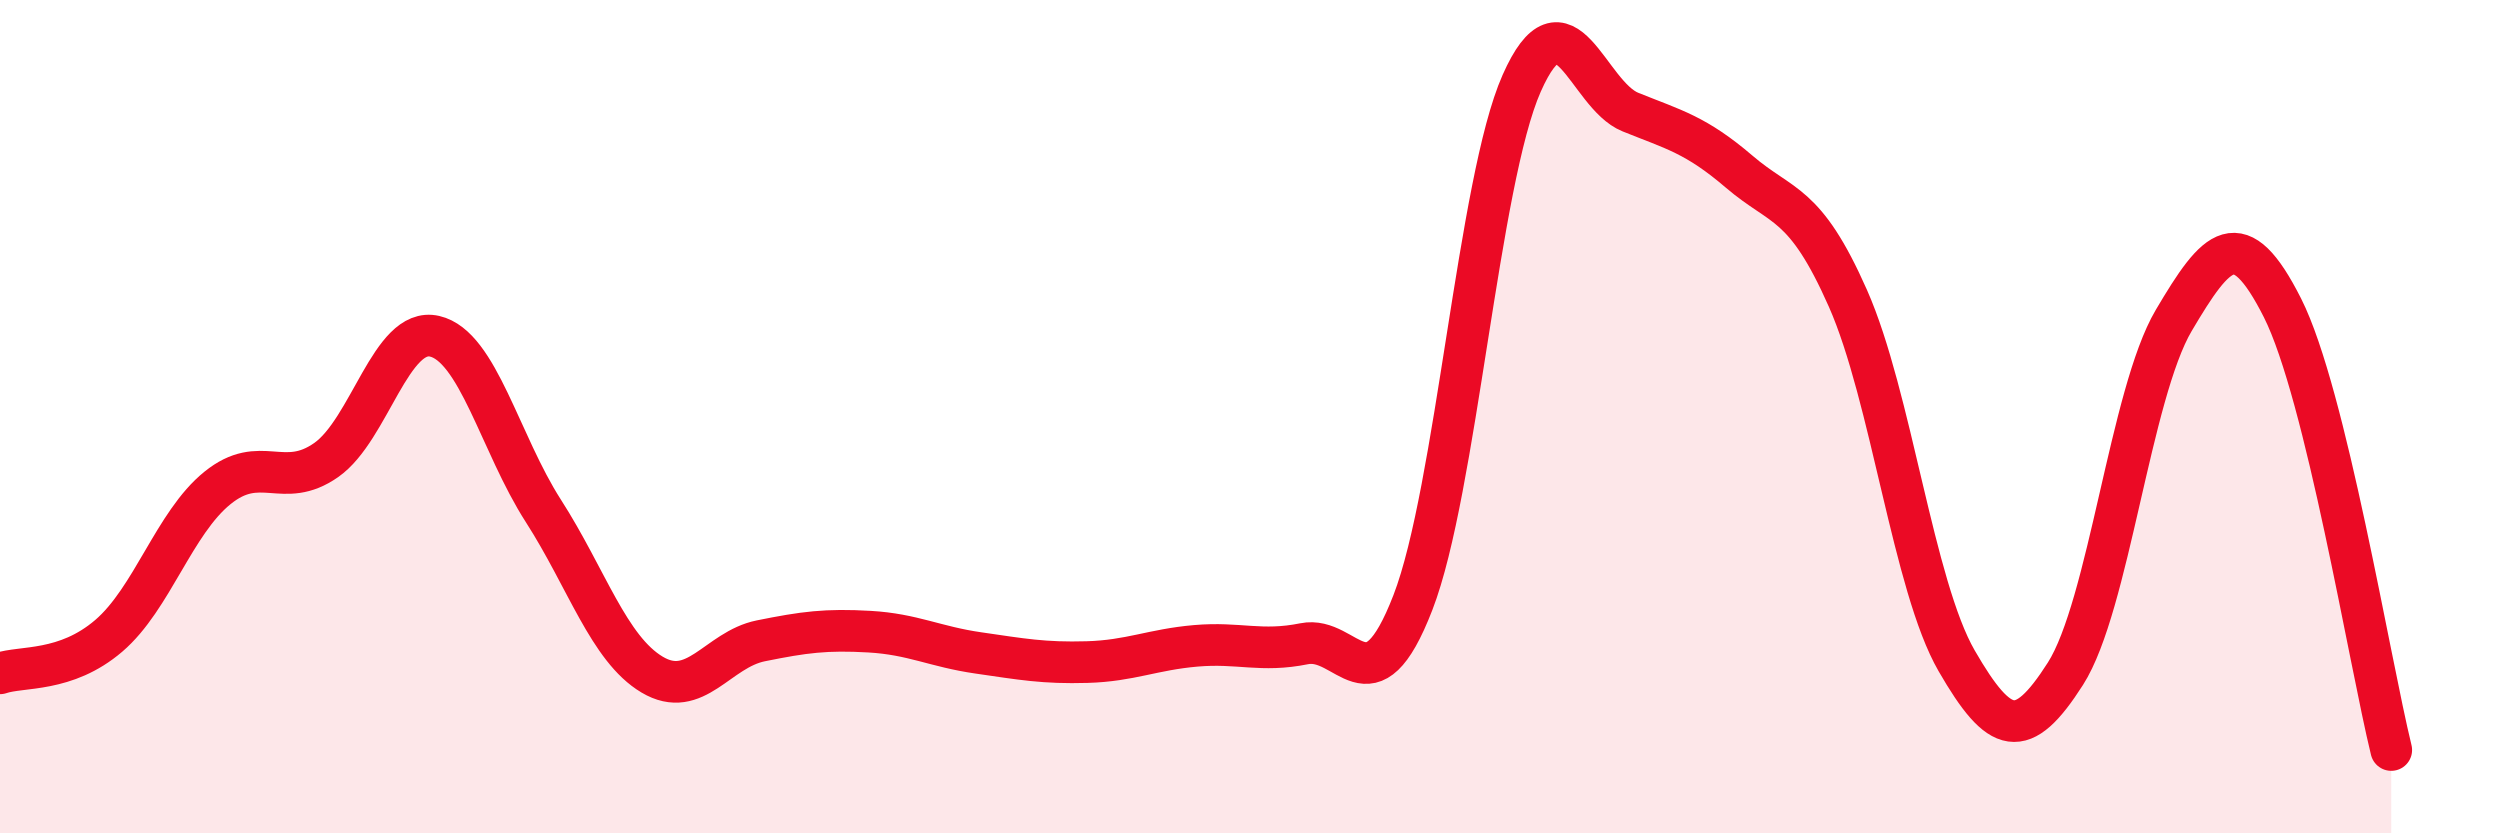 
    <svg width="60" height="20" viewBox="0 0 60 20" xmlns="http://www.w3.org/2000/svg">
      <path
        d="M 0,16.16 C 0.52,15.98 1.57,16.15 2.61,15.26 C 3.65,14.37 4.18,12.55 5.22,11.71 C 6.26,10.87 6.79,11.77 7.83,11.04 C 8.87,10.31 9.39,7.83 10.43,8.07 C 11.47,8.31 12,10.64 13.04,12.26 C 14.08,13.88 14.61,15.57 15.65,16.19 C 16.69,16.81 17.22,15.59 18.26,15.38 C 19.3,15.17 19.83,15.1 20.87,15.16 C 21.91,15.22 22.44,15.52 23.48,15.67 C 24.52,15.82 25.05,15.92 26.09,15.89 C 27.13,15.86 27.66,15.59 28.7,15.5 C 29.74,15.41 30.26,15.66 31.3,15.45 C 32.34,15.24 32.87,17.15 33.91,14.46 C 34.95,11.77 35.48,4.35 36.52,2 C 37.56,-0.35 38.09,2.27 39.13,2.69 C 40.17,3.11 40.7,3.23 41.74,4.12 C 42.78,5.01 43.31,4.81 44.35,7.16 C 45.39,9.51 45.92,14.06 46.96,15.86 C 48,17.66 48.53,17.8 49.57,16.17 C 50.61,14.54 51.13,9.45 52.17,7.69 C 53.21,5.93 53.74,5.33 54.78,7.39 C 55.82,9.45 56.87,15.88 57.39,18L57.39 20L0 20Z"
        fill="#EB0A25"
        opacity="0.1"
        stroke-linecap="round"
        stroke-linejoin="round"
      />
      <path
        d="M 0,16.16 C 0.52,15.98 1.57,16.15 2.61,15.26 C 3.65,14.37 4.18,12.55 5.22,11.71 C 6.26,10.87 6.79,11.77 7.83,11.04 C 8.87,10.31 9.39,7.83 10.43,8.07 C 11.47,8.31 12,10.64 13.04,12.26 C 14.08,13.88 14.61,15.57 15.65,16.19 C 16.69,16.81 17.22,15.59 18.26,15.38 C 19.3,15.17 19.83,15.1 20.87,15.16 C 21.91,15.22 22.44,15.52 23.48,15.67 C 24.52,15.82 25.05,15.92 26.09,15.89 C 27.13,15.86 27.66,15.59 28.7,15.5 C 29.74,15.41 30.26,15.66 31.3,15.45 C 32.34,15.24 32.87,17.15 33.91,14.46 C 34.95,11.77 35.48,4.35 36.52,2 C 37.56,-0.35 38.09,2.27 39.13,2.69 C 40.17,3.11 40.7,3.23 41.74,4.12 C 42.78,5.01 43.31,4.81 44.35,7.16 C 45.39,9.51 45.92,14.06 46.96,15.86 C 48,17.66 48.53,17.8 49.57,16.17 C 50.61,14.54 51.13,9.45 52.17,7.69 C 53.21,5.93 53.74,5.33 54.78,7.39 C 55.82,9.45 56.87,15.88 57.39,18"
        stroke="#EB0A25"
        stroke-width="1"
        fill="none"
        stroke-linecap="round"
        stroke-linejoin="round"
      />
    </svg>
  